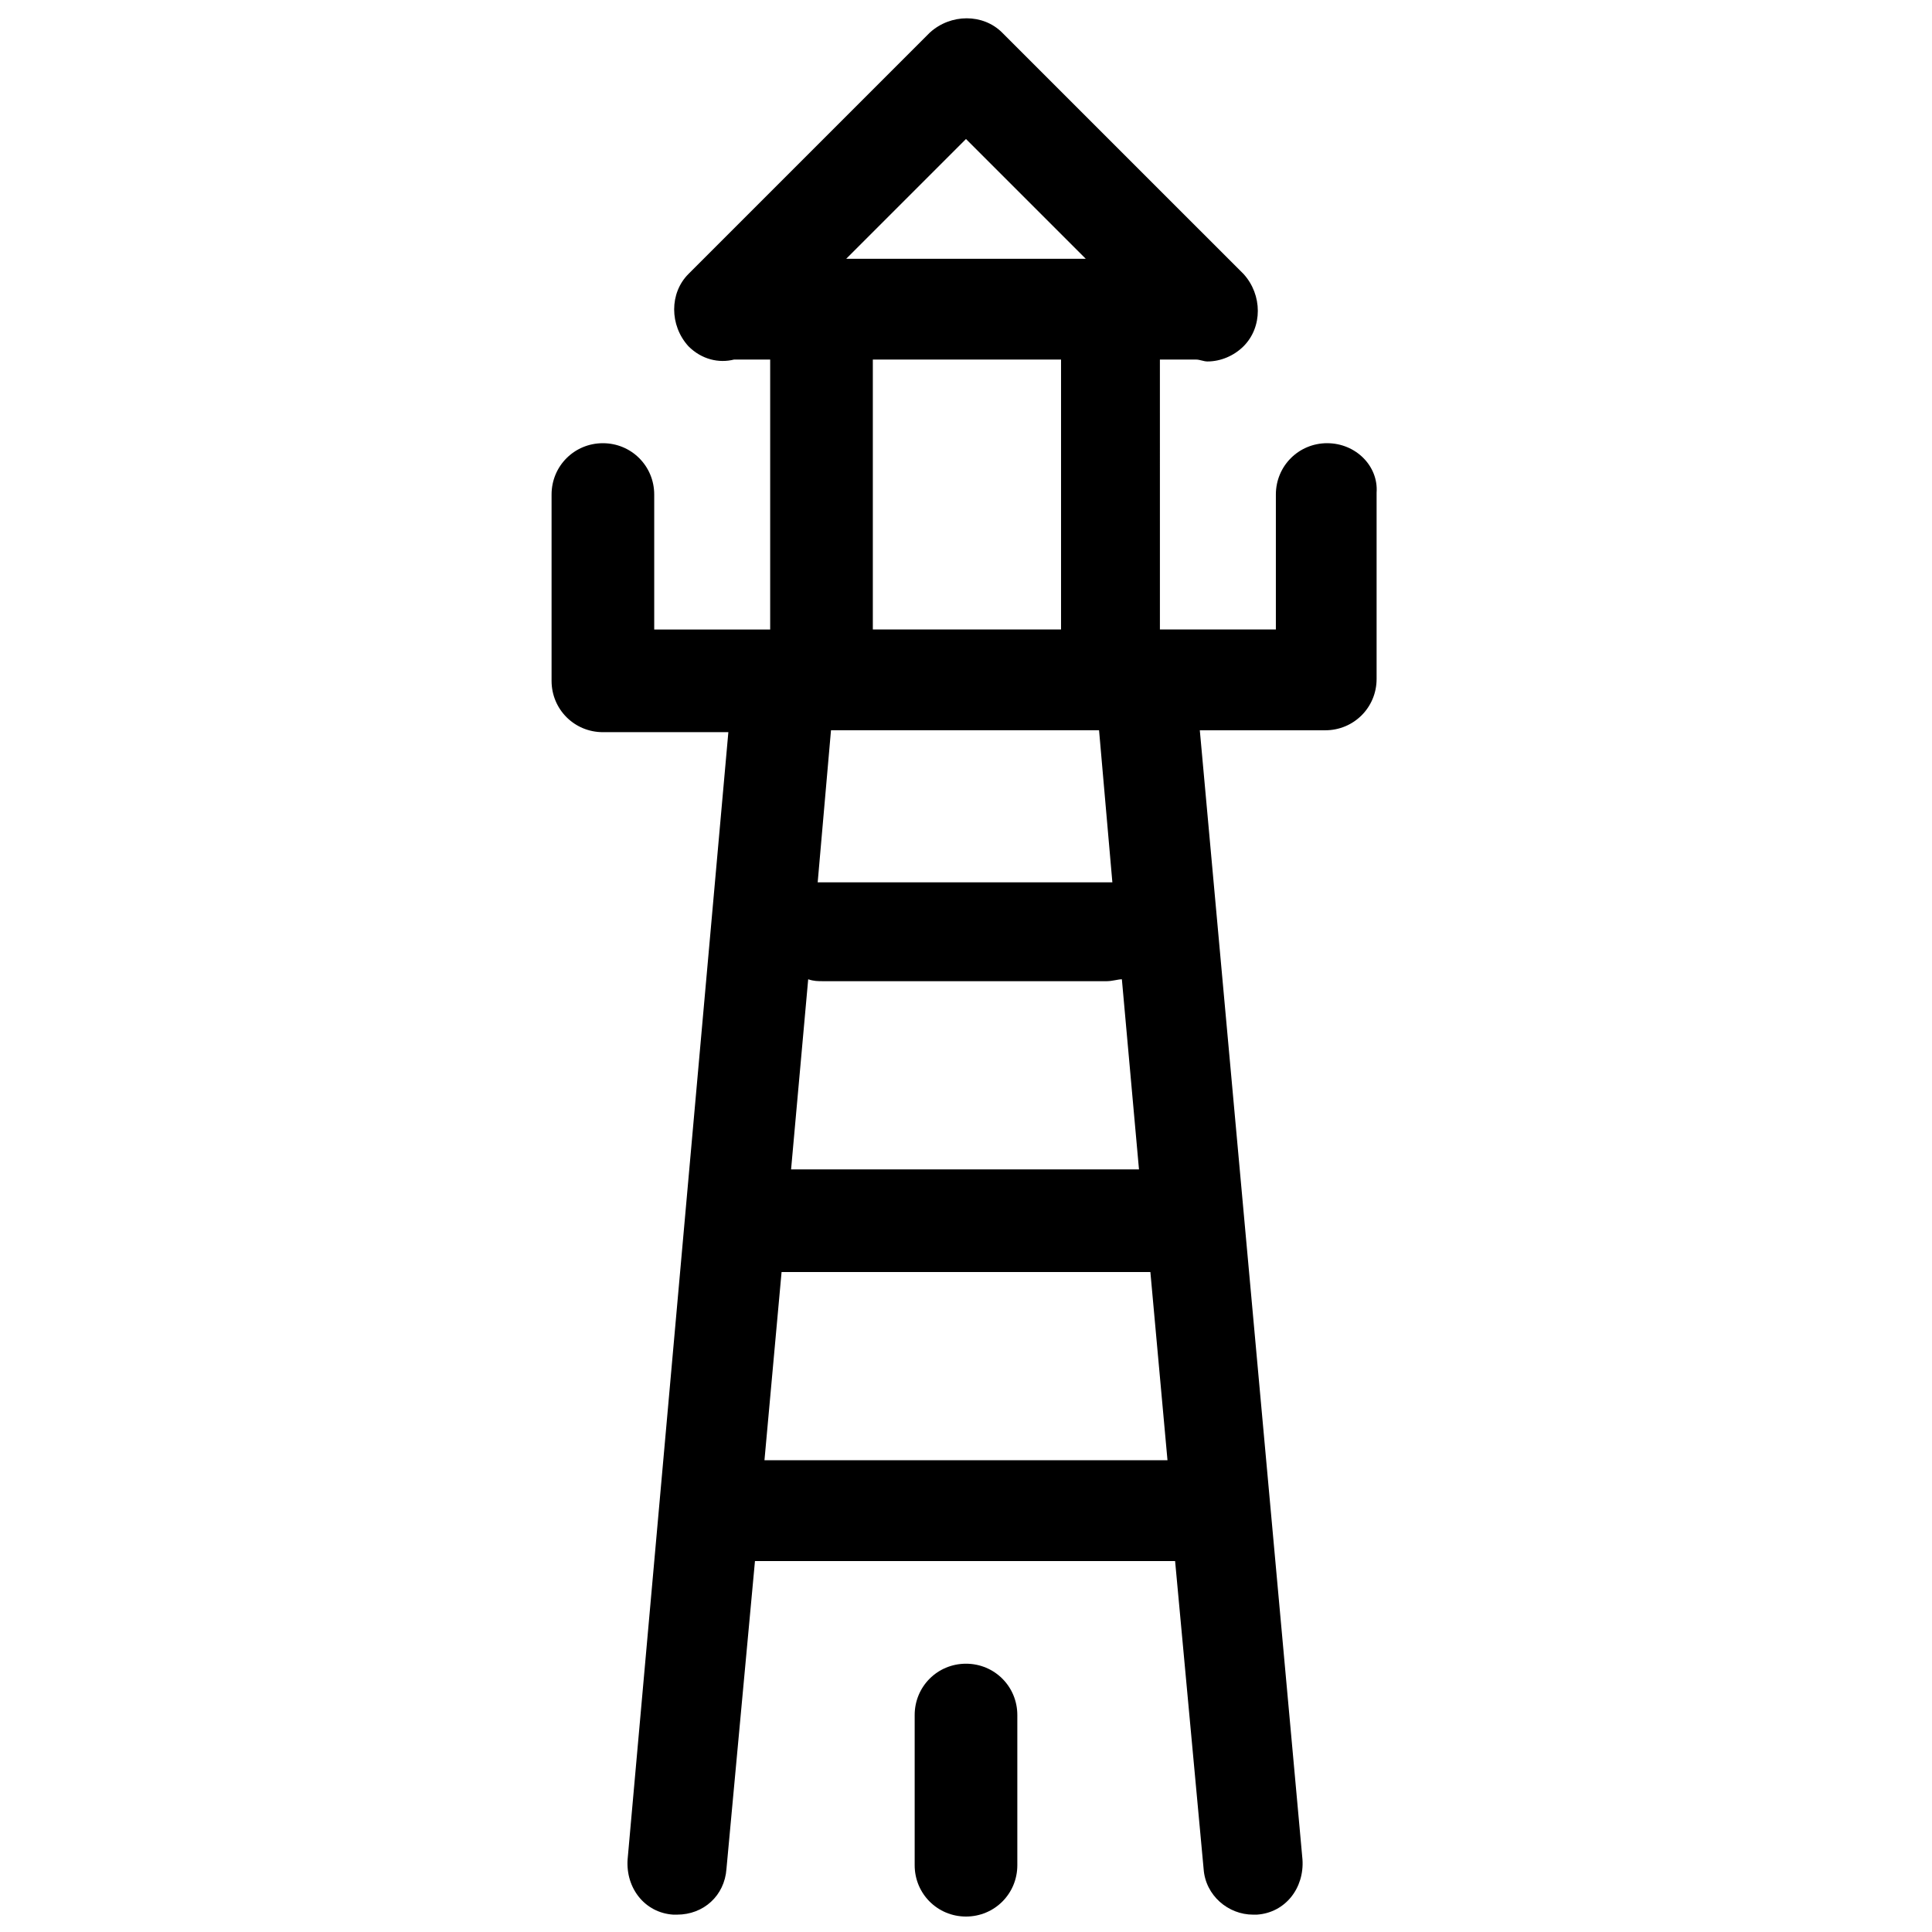 <?xml version="1.0" encoding="UTF-8"?>
<!-- Uploaded to: ICON Repo, www.svgrepo.com, Generator: ICON Repo Mixer Tools -->
<svg width="800px" height="800px" version="1.1" viewBox="144 144 512 512" xmlns="http://www.w3.org/2000/svg">
 <defs>
  <clipPath id="b">
   <path d="m290 148.09h219v503.81h-219z"/>
  </clipPath>
  <clipPath id="a">
   <path d="m386 584h28v67.902h-28z"/>
  </clipPath>
 </defs>
 <g>
  <g clip-path="url(#b)">
   <path d="m495.72 261.45c-7.559 0-13.602 6.047-13.602 13.602v35.77h-30.73l-0.004-71.535h9.574c1.008 0 2.016 0.504 3.023 0.504 3.527 0 7.055-1.512 9.574-4.031 5.039-5.039 5.039-13.602 0-19.145l-63.988-63.984c-5.039-5.039-13.602-5.039-19.145 0l-63.984 63.984c-5.039 5.039-5.039 13.602 0 19.145 3.527 3.527 8.062 4.535 12.09 3.527h9.574v71.539h-30.73v-35.77c0-7.559-6.047-13.602-13.602-13.602-7.559 0-13.602 6.047-13.602 13.602v49.375c0 7.559 6.047 13.602 13.602 13.602h0.504 0.504 32.242l-26.703 298.76c-0.504 7.559 4.535 14.105 12.09 14.609h1.008c7.055 0 12.594-5.039 13.098-12.09l7.559-81.617h111.34l7.559 81.617c0.504 7.055 6.551 12.09 13.098 12.09h1.008c7.559-0.504 12.594-7.055 12.09-14.609l-27.207-299.26h32.242 0.504 0.504c7.559 0 13.602-6.047 13.602-13.602v-49.375c0.508-7.055-5.535-13.102-13.094-13.102zm-137.54 142.07c1.512 0.504 2.519 0.504 4.031 0.504h75.066c1.512 0 3.023-0.504 4.031-0.504l4.535 50.383h-92.199zm79.098-25.691h-74.566-2.016l3.527-40.305h71.039l3.527 40.305h-1.512zm-37.281-196.99 31.738 31.738-63.48 0.004zm-24.688 58.445h49.879v71.539h-49.879zm-28.719 291.7 4.535-49.879h97.738l4.535 49.879z"/>
  </g>
  <g clip-path="url(#a)">
   <path d="m400 584.9c-7.559 0-13.602 6.047-13.602 13.602v39.801c0 7.559 6.047 13.602 13.602 13.602 7.559 0 13.602-6.047 13.602-13.602v-39.801c0-7.559-6.047-13.602-13.602-13.602z"/>
  </g>
 </g>
</svg>